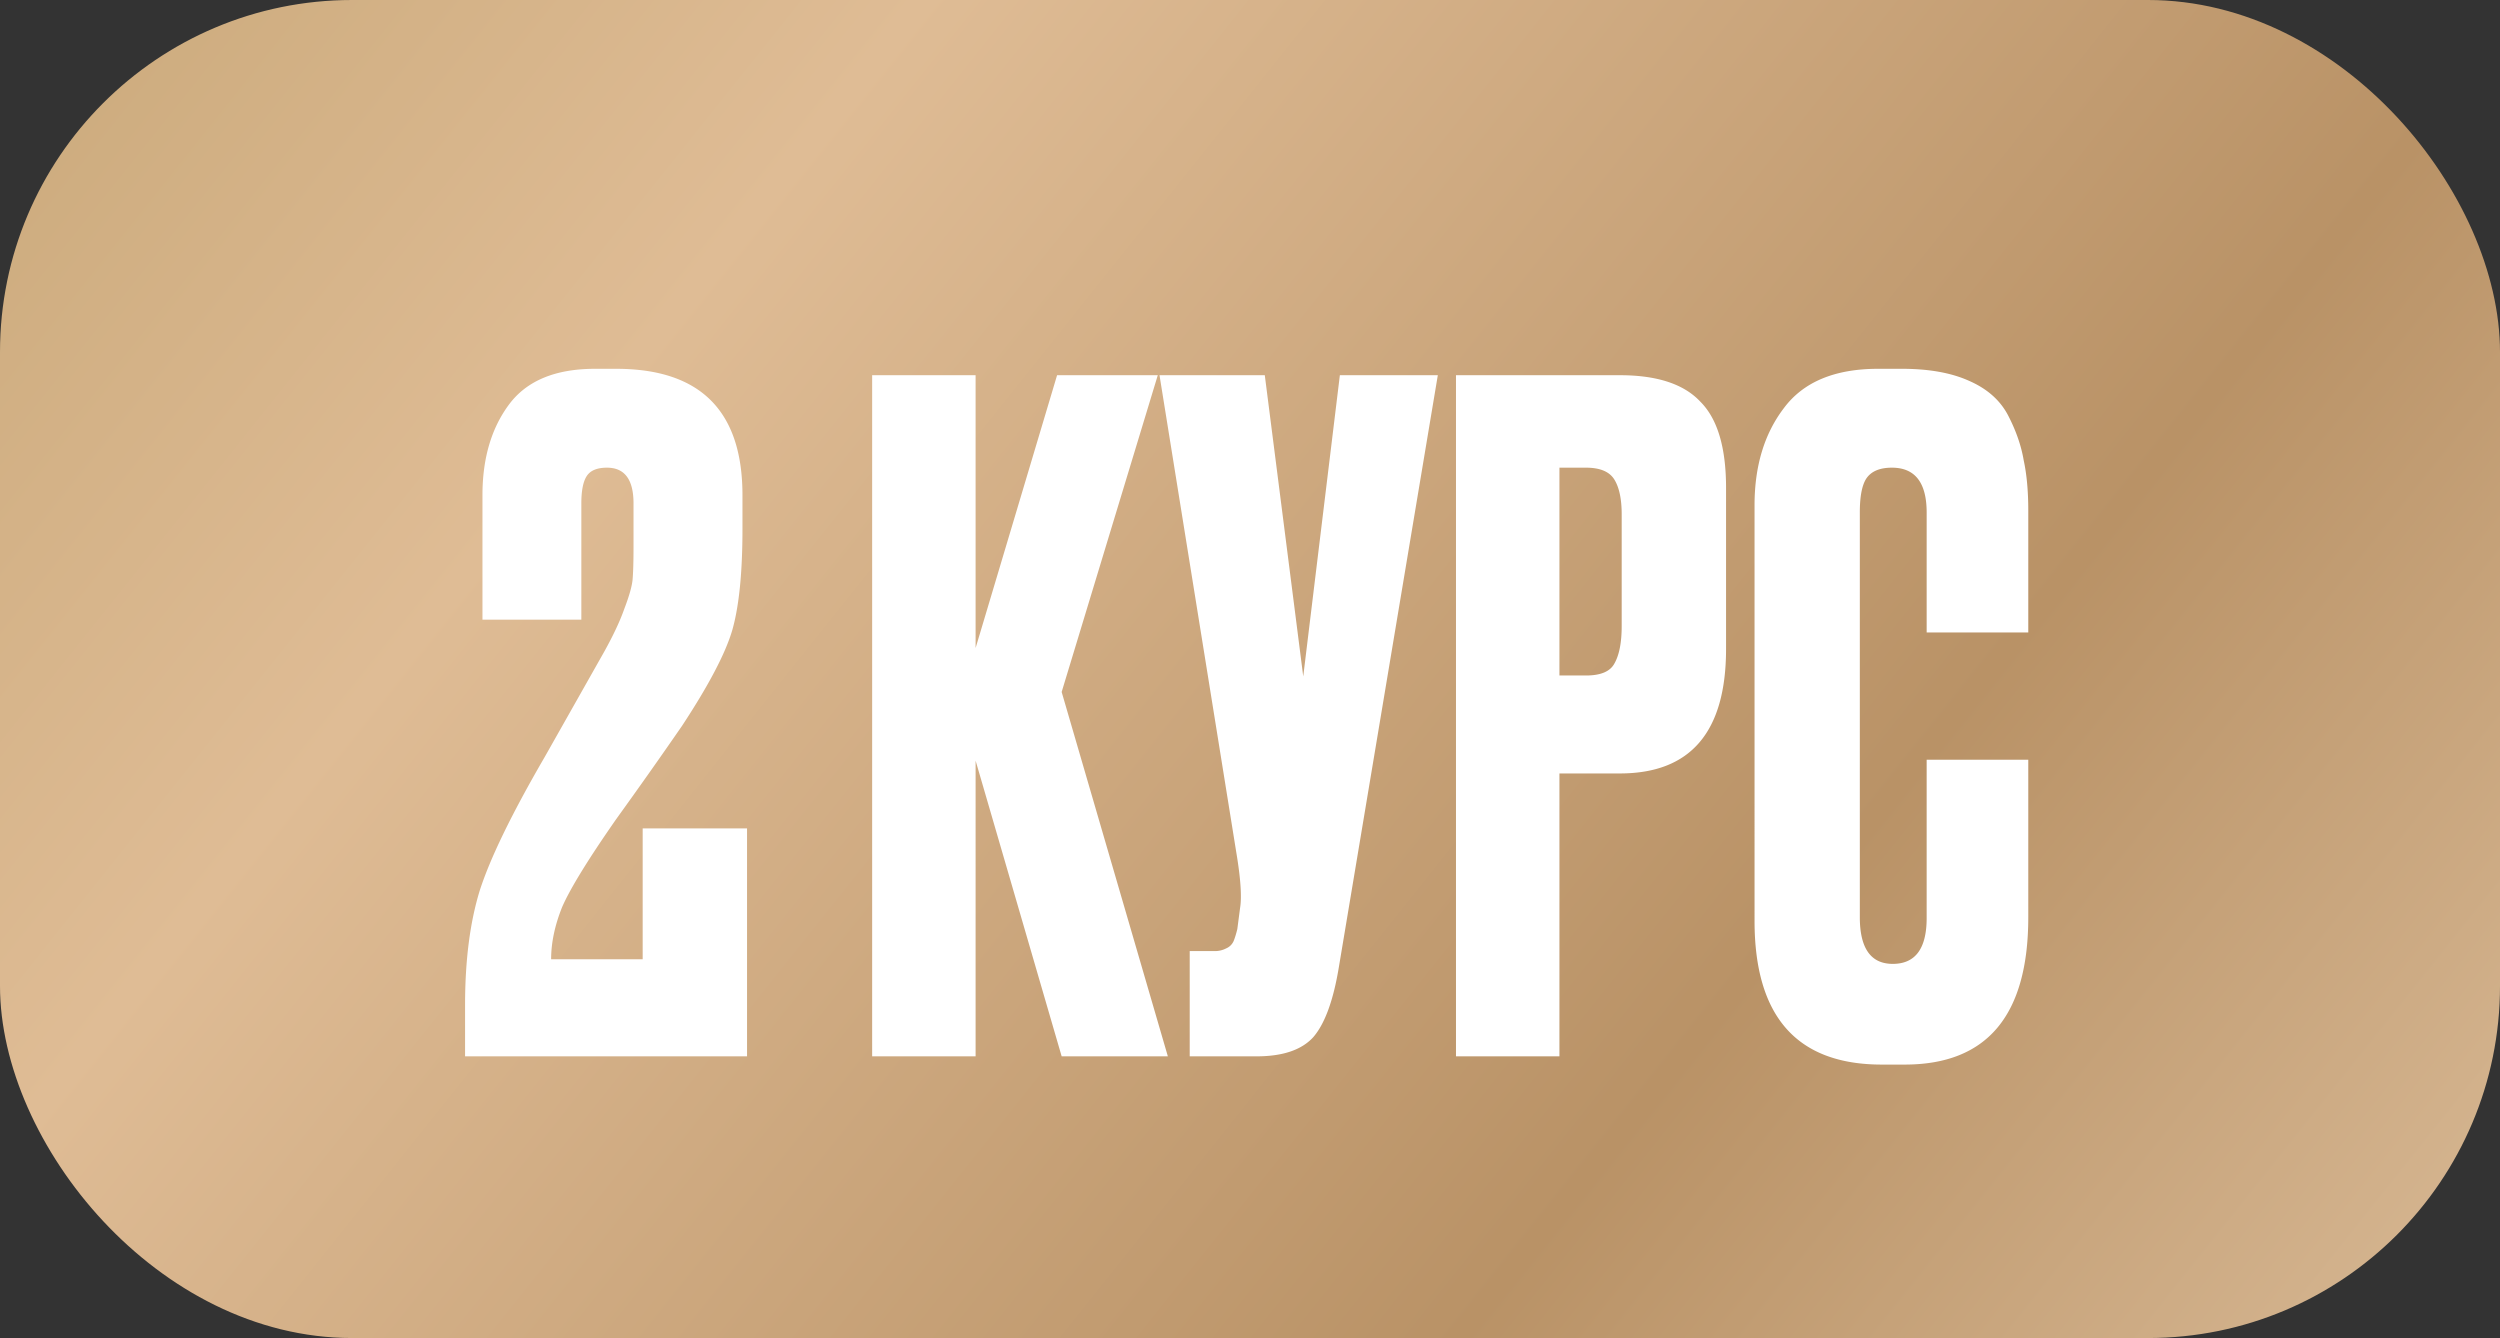 <?xml version="1.0" encoding="UTF-8"?> <svg xmlns="http://www.w3.org/2000/svg" width="71" height="38" fill="none"><rect width="100%" height="100%" fill="#333333" stroke="none"/><rect width="71" height="38" fill="url(#a)" rx="10"></rect><path fill="#fff" d="M17.238 13.282q-.416 0-.572.234t-.156.78v3.302h-2.808v-3.536q0-1.56.754-2.574t2.444-1.014h.598q3.588 0 3.588 3.588v.962q0 1.845-.286 2.86-.285.988-1.43 2.73a157 157 0 0 1-1.872 2.652q-1.196 1.716-1.534 2.496-.312.78-.312 1.482h2.6v-3.718h2.964V30h-8.008v-1.456q0-1.898.416-3.25.442-1.378 1.846-3.796l1.69-2.99q.39-.702.572-1.222.209-.546.234-.832.026-.312.026-.91v-1.248q0-1.014-.754-1.014M30.151 30l-2.444-8.398V30h-2.938V10.656h2.938v7.748l2.314-7.748h2.86l-2.73 8.996L33.167 30zm10.683-19.344-2.808 16.796q-.234 1.43-.728 2.002-.495.546-1.612.546h-1.898v-2.99h.676a.7.7 0 0 0 .364-.078.4.4 0 0 0 .208-.208q.053-.13.104-.338l.078-.598q.078-.468-.104-1.56L32.93 10.656h2.99l1.092 8.554 1.04-8.554zm5.17 11.31h-1.716V30H41.35V10.656h4.654q1.586 0 2.288.754.728.728.728 2.444v4.576q0 3.536-3.016 3.536m-1.716-8.684v5.902h.754q.624 0 .806-.338.208-.364.208-1.066v-3.172q0-.65-.208-.988t-.806-.338zm10.429 12.792v-4.498h2.886v4.472q0 4.186-3.51 4.186h-.65q-3.614 0-3.614-4.082V14.348q0-1.664.832-2.756.831-1.118 2.678-1.118h.676q1.143 0 1.898.338.78.338 1.118.988.337.65.442 1.274.13.598.13 1.43v3.458h-2.886v-3.406q0-1.274-.988-1.274-.52 0-.728.312-.183.285-.182.962v11.492q0 1.326.936 1.326.961 0 .962-1.3"></path><defs><linearGradient id="a" x1="0" x2="88.364" y1="-14.25" y2="56.292" gradientUnits="userSpaceOnUse"><stop stop-color="#C1A16F"></stop><stop offset=".26" stop-color="#DFBC95"></stop><stop offset=".575" stop-color="#B99266"></stop><stop offset=".82" stop-color="#E1C3A0" stop-opacity=".99"></stop><stop offset="1" stop-color="#AC926B"></stop></linearGradient></defs></svg> 